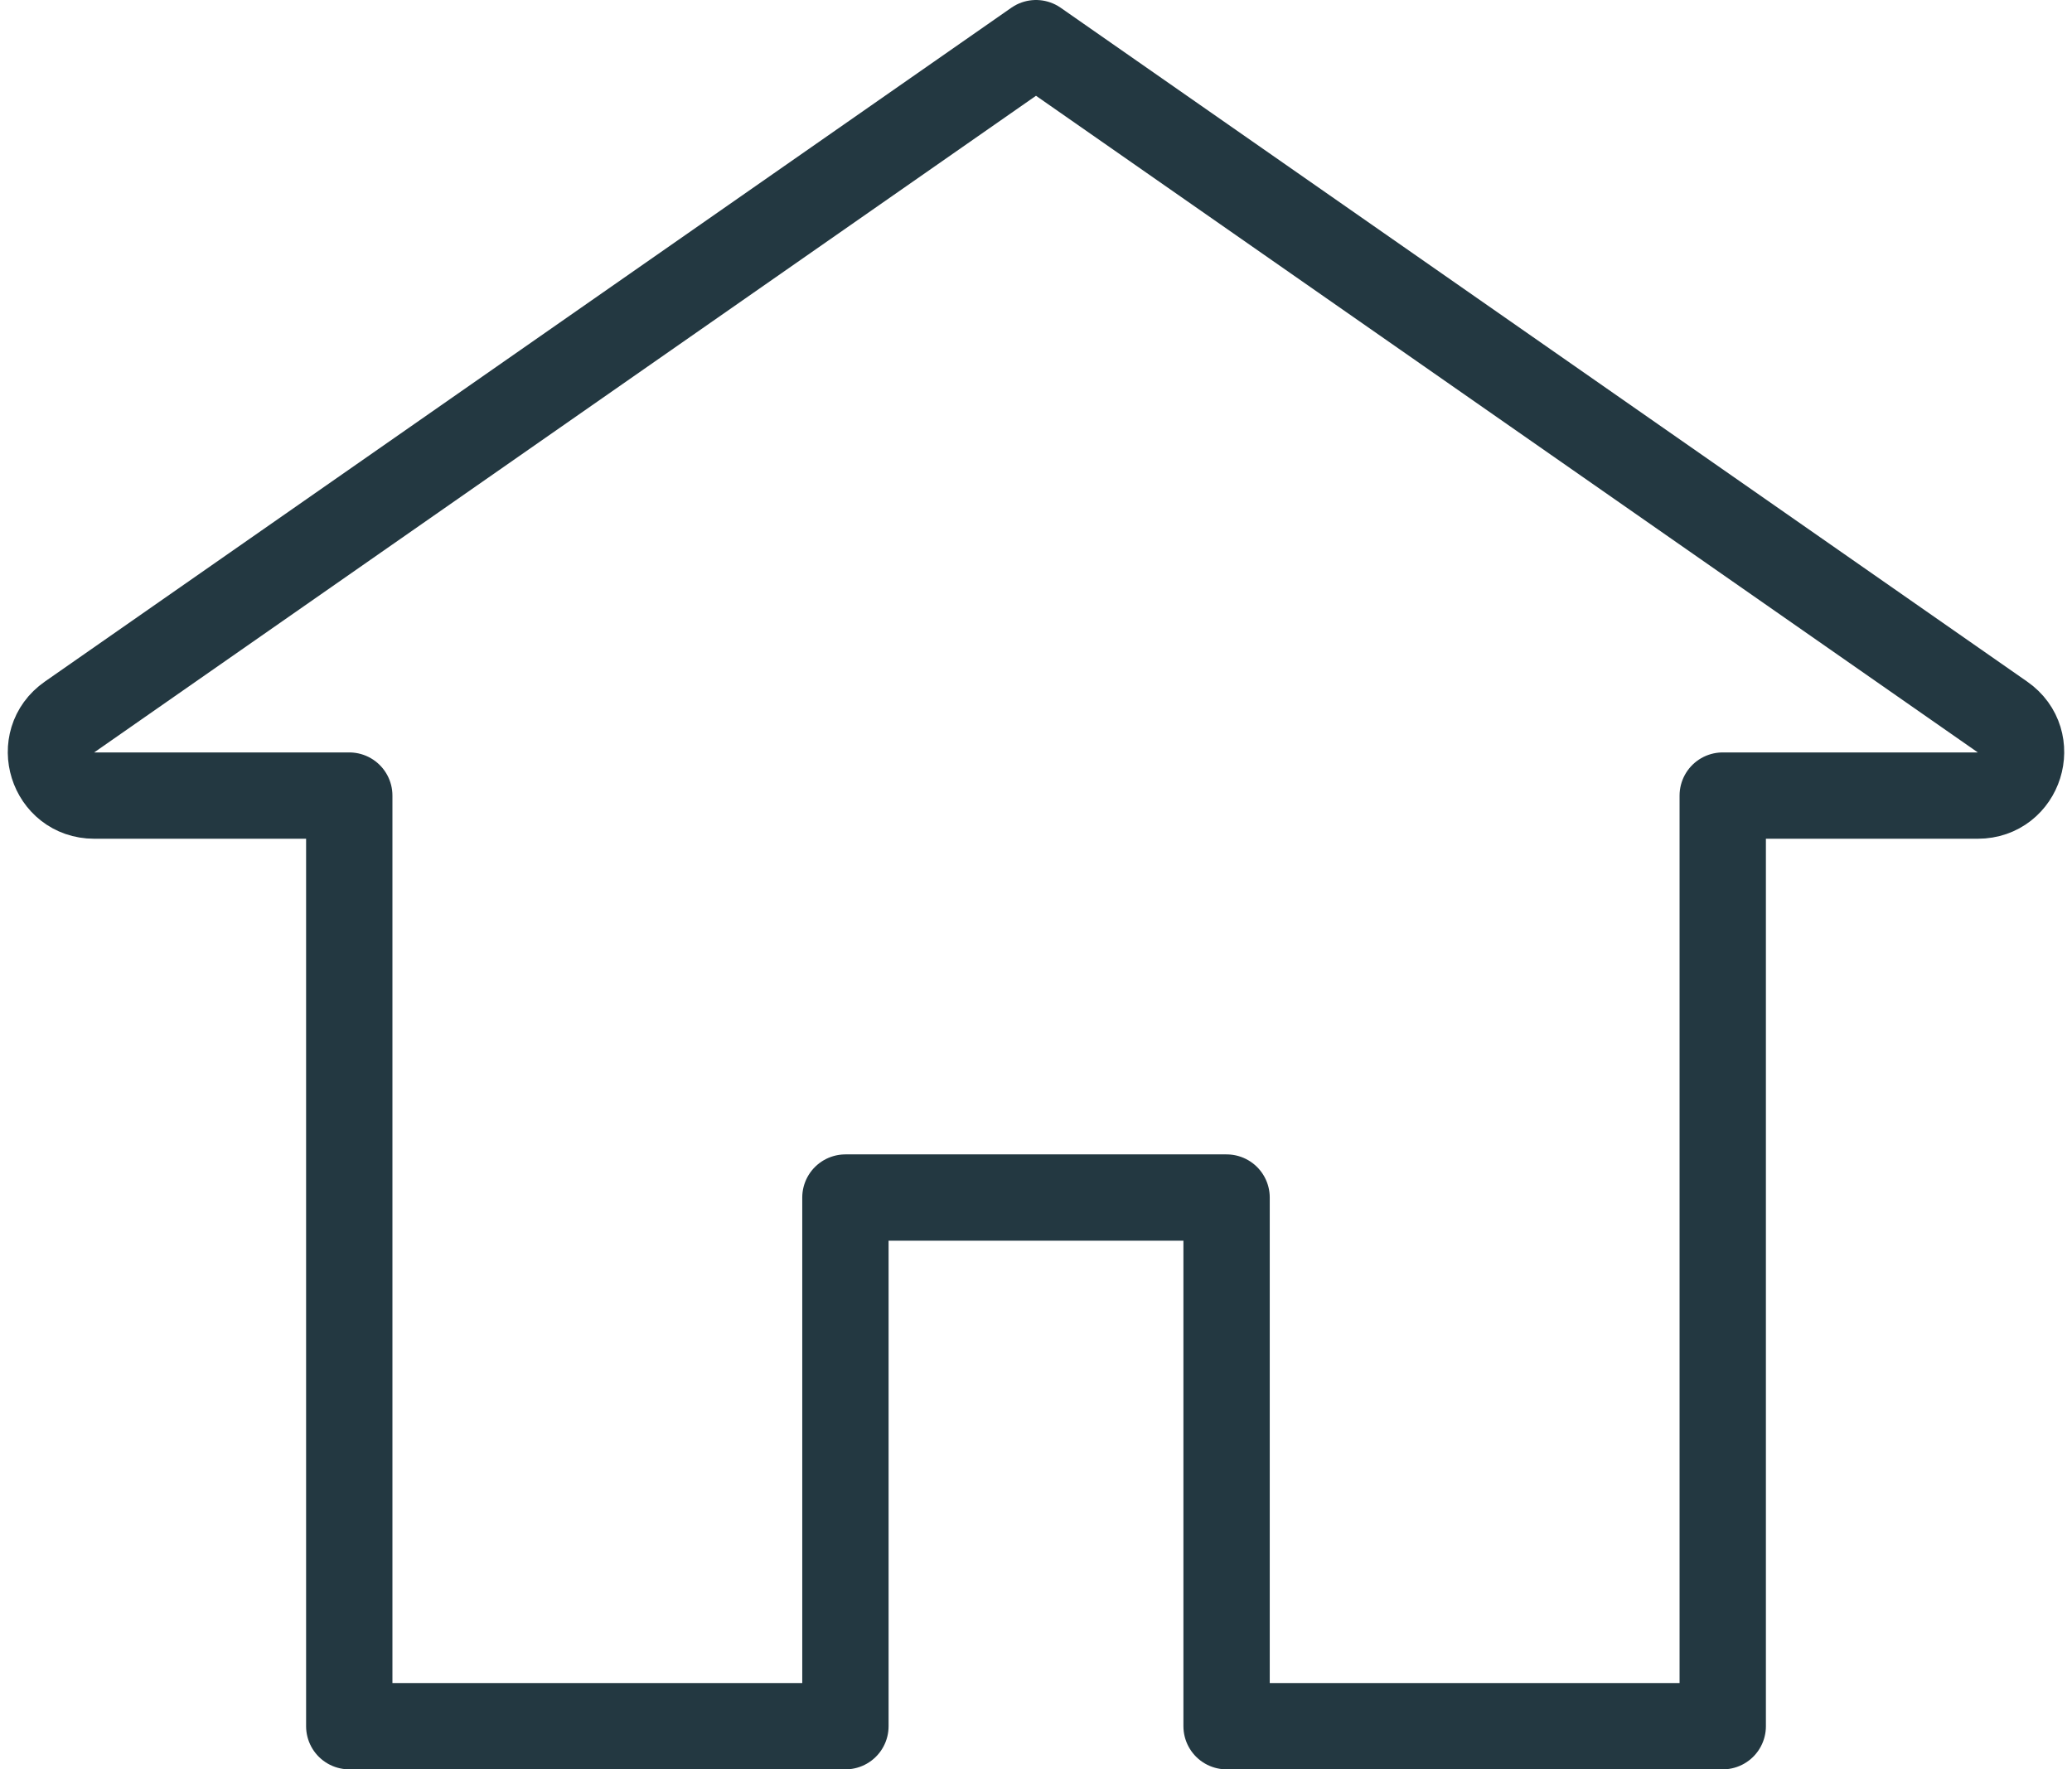 <?xml version="1.0" encoding="UTF-8"?> <svg xmlns="http://www.w3.org/2000/svg" width="96" height="82" viewBox="0 0 96 82" fill="none"> <path d="M48 2L92.78 33.23C94.385 34.35 93.593 36.871 91.636 36.871H79.818V80H56.83V55.5H39.17V80H16.182V36.871H4.364C2.407 36.871 1.615 34.35 3.22 33.23L48 2Z" stroke="#233841" stroke-width="4" stroke-linejoin="round"></path> </svg> 